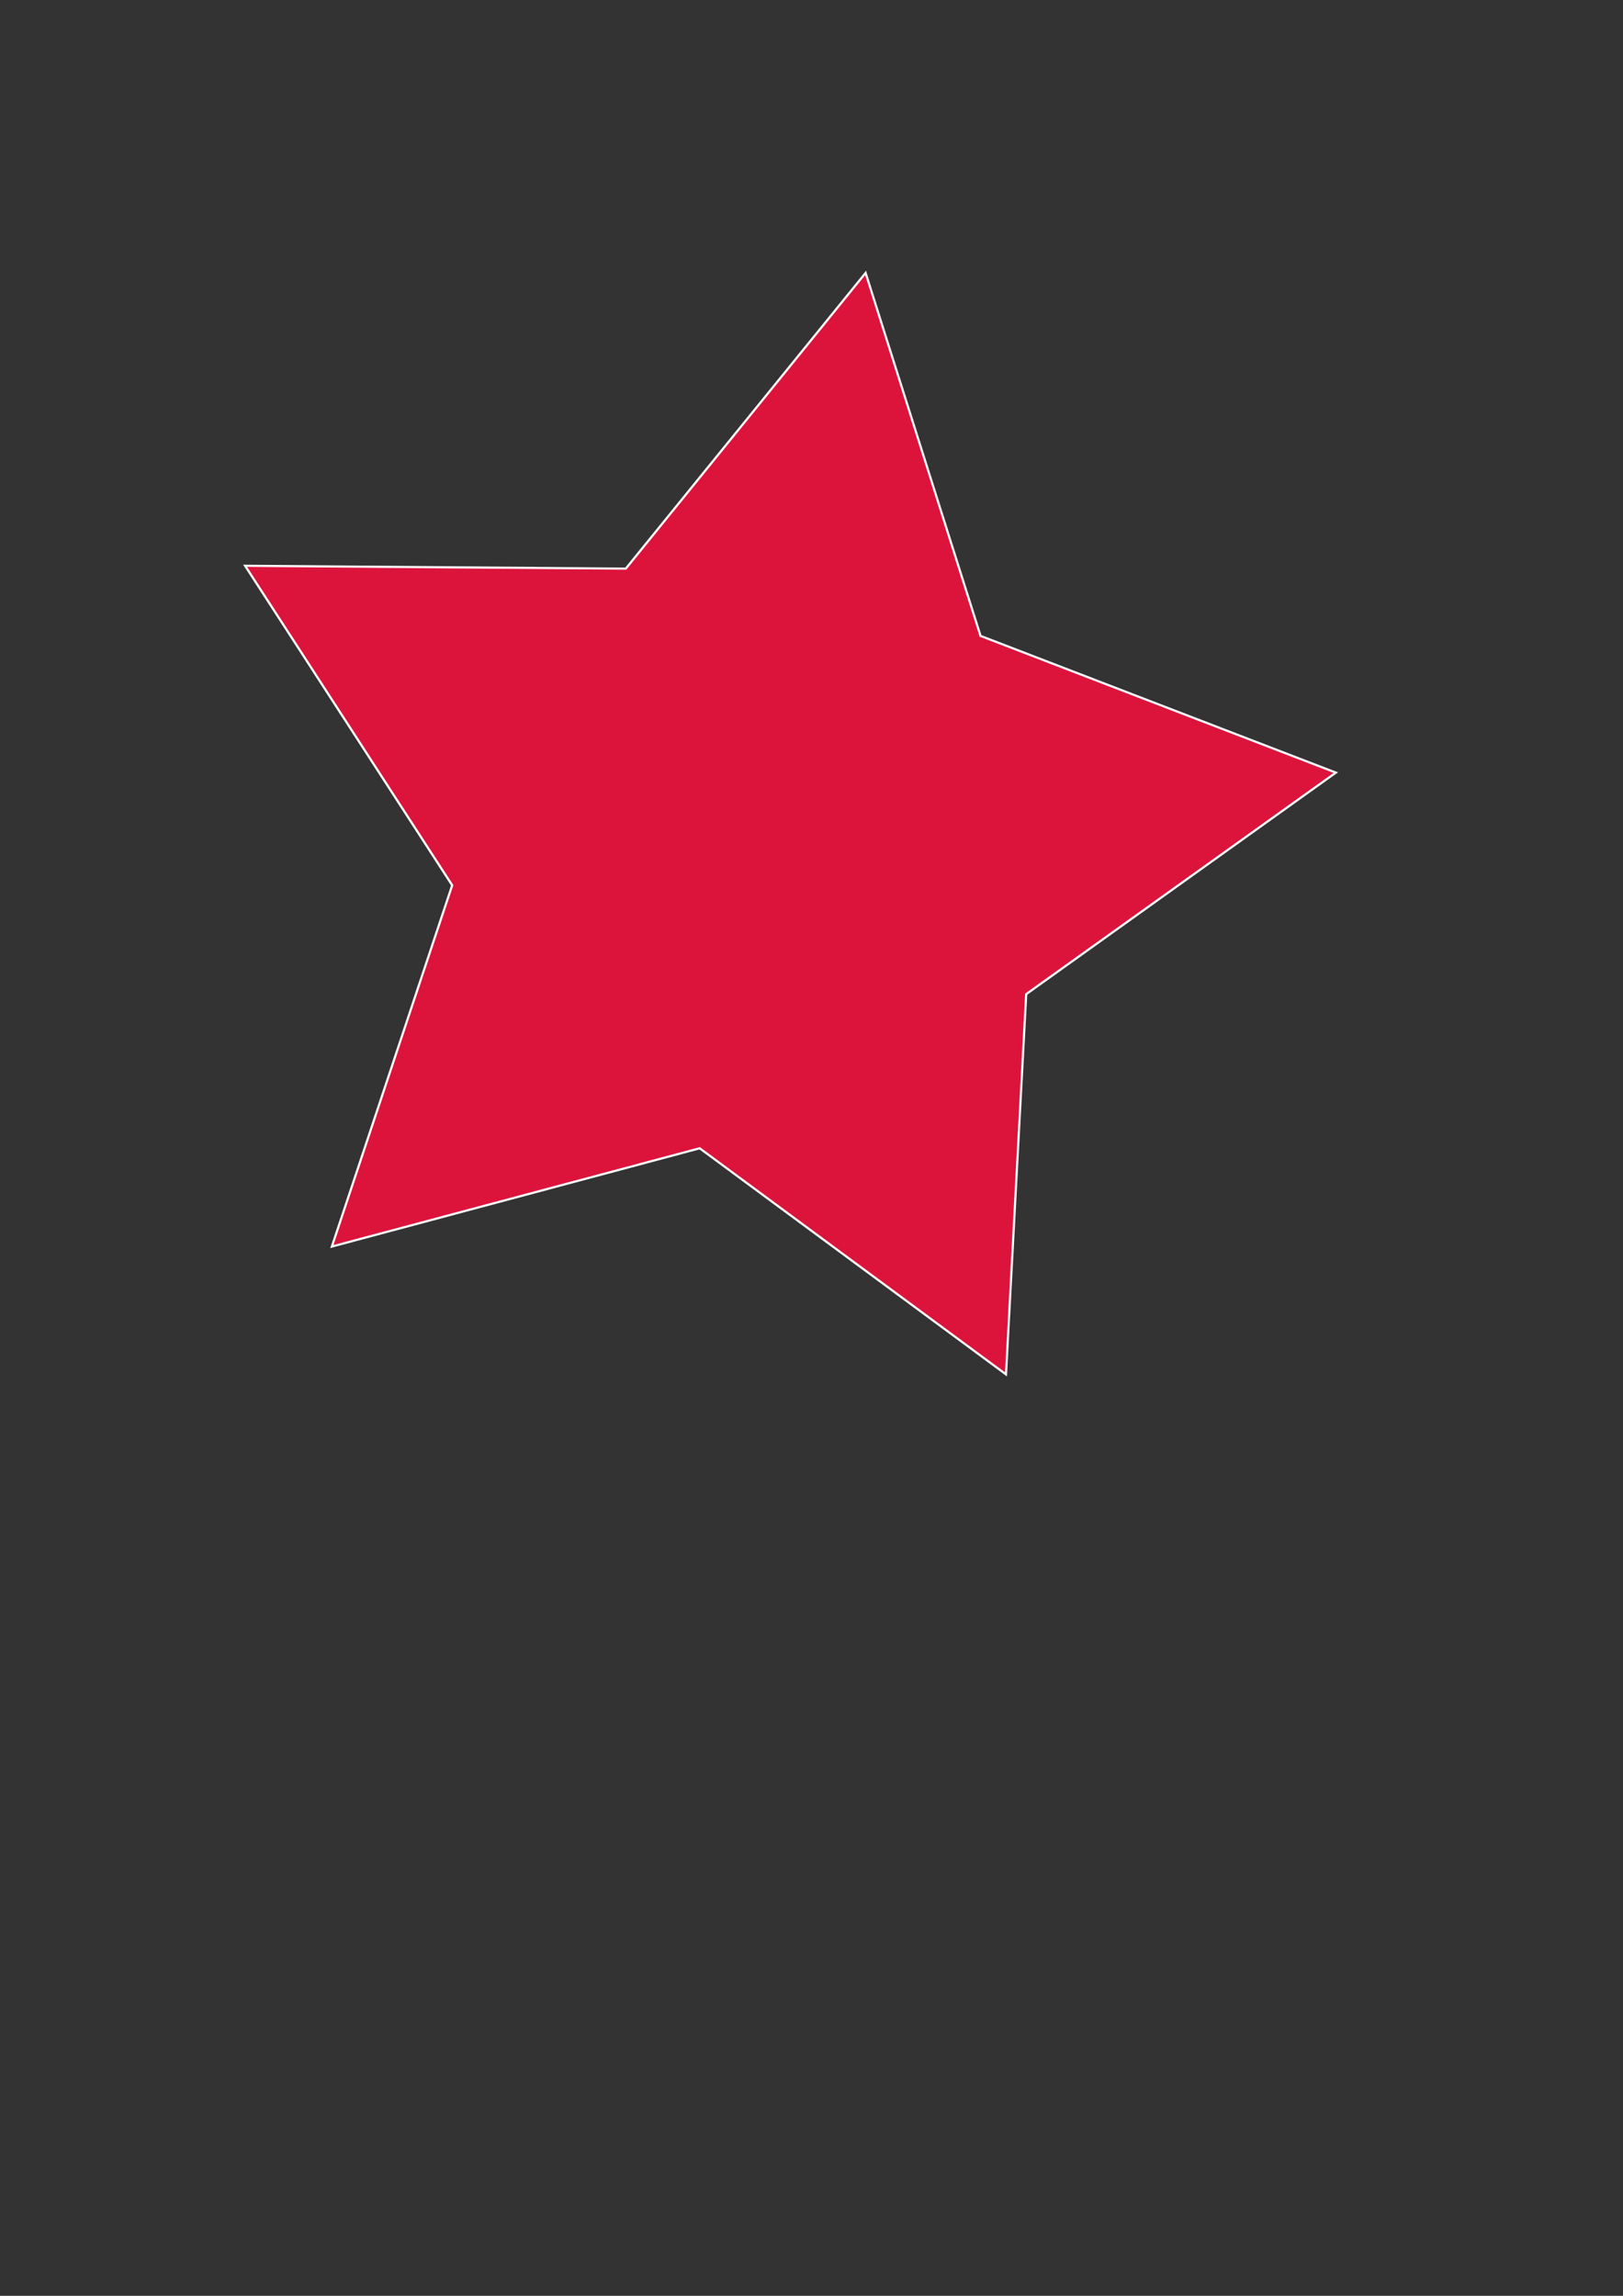 <?xml version="1.0" encoding="UTF-8" standalone="no"?>
<!-- Created with Inkscape (http://www.inkscape.org/) -->

<svg
   xmlns:dc="http://purl.org/dc/elements/1.1/"
   xmlns:cc="http://creativecommons.org/ns#"
   xmlns:rdf="http://www.w3.org/1999/02/22-rdf-syntax-ns#"
   xmlns:svg="http://www.w3.org/2000/svg"
   xmlns="http://www.w3.org/2000/svg"
   xmlns:sodipodi="http://sodipodi.sourceforge.net/DTD/sodipodi-0.dtd"
   xmlns:inkscape="http://www.inkscape.org/namespaces/inkscape"
   width="744.094"
   height="1052.362"
   id="svg2"
   version="1.1"
   inkscape:version="0.48.3.1 r9886"
   inkscape:export-filename="/home/siovene/Downloads/favicon.png"
   inkscape:export-xdpi="45.880001"
   inkscape:export-ydpi="45.880001"
   sodipodi:docname="New document 1">
  <rect width="100%" height="100%" fill="#333333" stroke="none"/>
  <defs
     id="defs4" />
  <sodipodi:namedview
     id="base"
     pagecolor="#ffffff"
     bordercolor="#666666"
     borderopacity="1.0"
     inkscape:pageopacity="0.0"
     inkscape:pageshadow="2"
     inkscape:zoom="0.35"
     inkscape:cx="-127.85714"
     inkscape:cy="520"
     inkscape:document-units="px"
     inkscape:current-layer="layer1"
     showgrid="false"
     inkscape:window-width="1317"
     inkscape:window-height="744"
     inkscape:window-x="49"
     inkscape:window-y="24"
     inkscape:window-maximized="1" />
  <g
     inkscape:label="Layer 1"
     inkscape:groupmode="layer"
     id="layer1">
    <path
       sodipodi:type="star"
       style="fill:#dc143c;fill-opacity:1;stroke:#ffffff;stroke-width:1;stroke-linecap:round;stroke-linejoin:miter;stroke-miterlimit:4;stroke-opacity:1;stroke-dasharray:none"
       id="path2985"
       sodipodi:sides="5"
       sodipodi:cx="351.42856"
       sodipodi:cy="383.79074"
       sodipodi:r1="267.65802"
       sodipodi:r2="140.85744"
       sodipodi:arg1="1.2895641"
       sodipodi:arg2="1.9178826"
       inkscape:flatsided="false"
       inkscape:rounded="0"
       inkscape:randomized="0"
       d="m 425.714,640.934 -122.2,-124.685 -173.688,17.654 80.821,-154.749 -70.462,-159.732 172.15,29.045 130.14,-116.373 25.574,172.7 150.893,87.809 -156.344,77.689 z"
       inkscape:transform-center-x="12.949088"
       inkscape:transform-center-y="-34.80802"
       transform="matrix(0.987,-0.159,0.159,0.987,-60.876,65.072)" />
  </g>
</svg>
